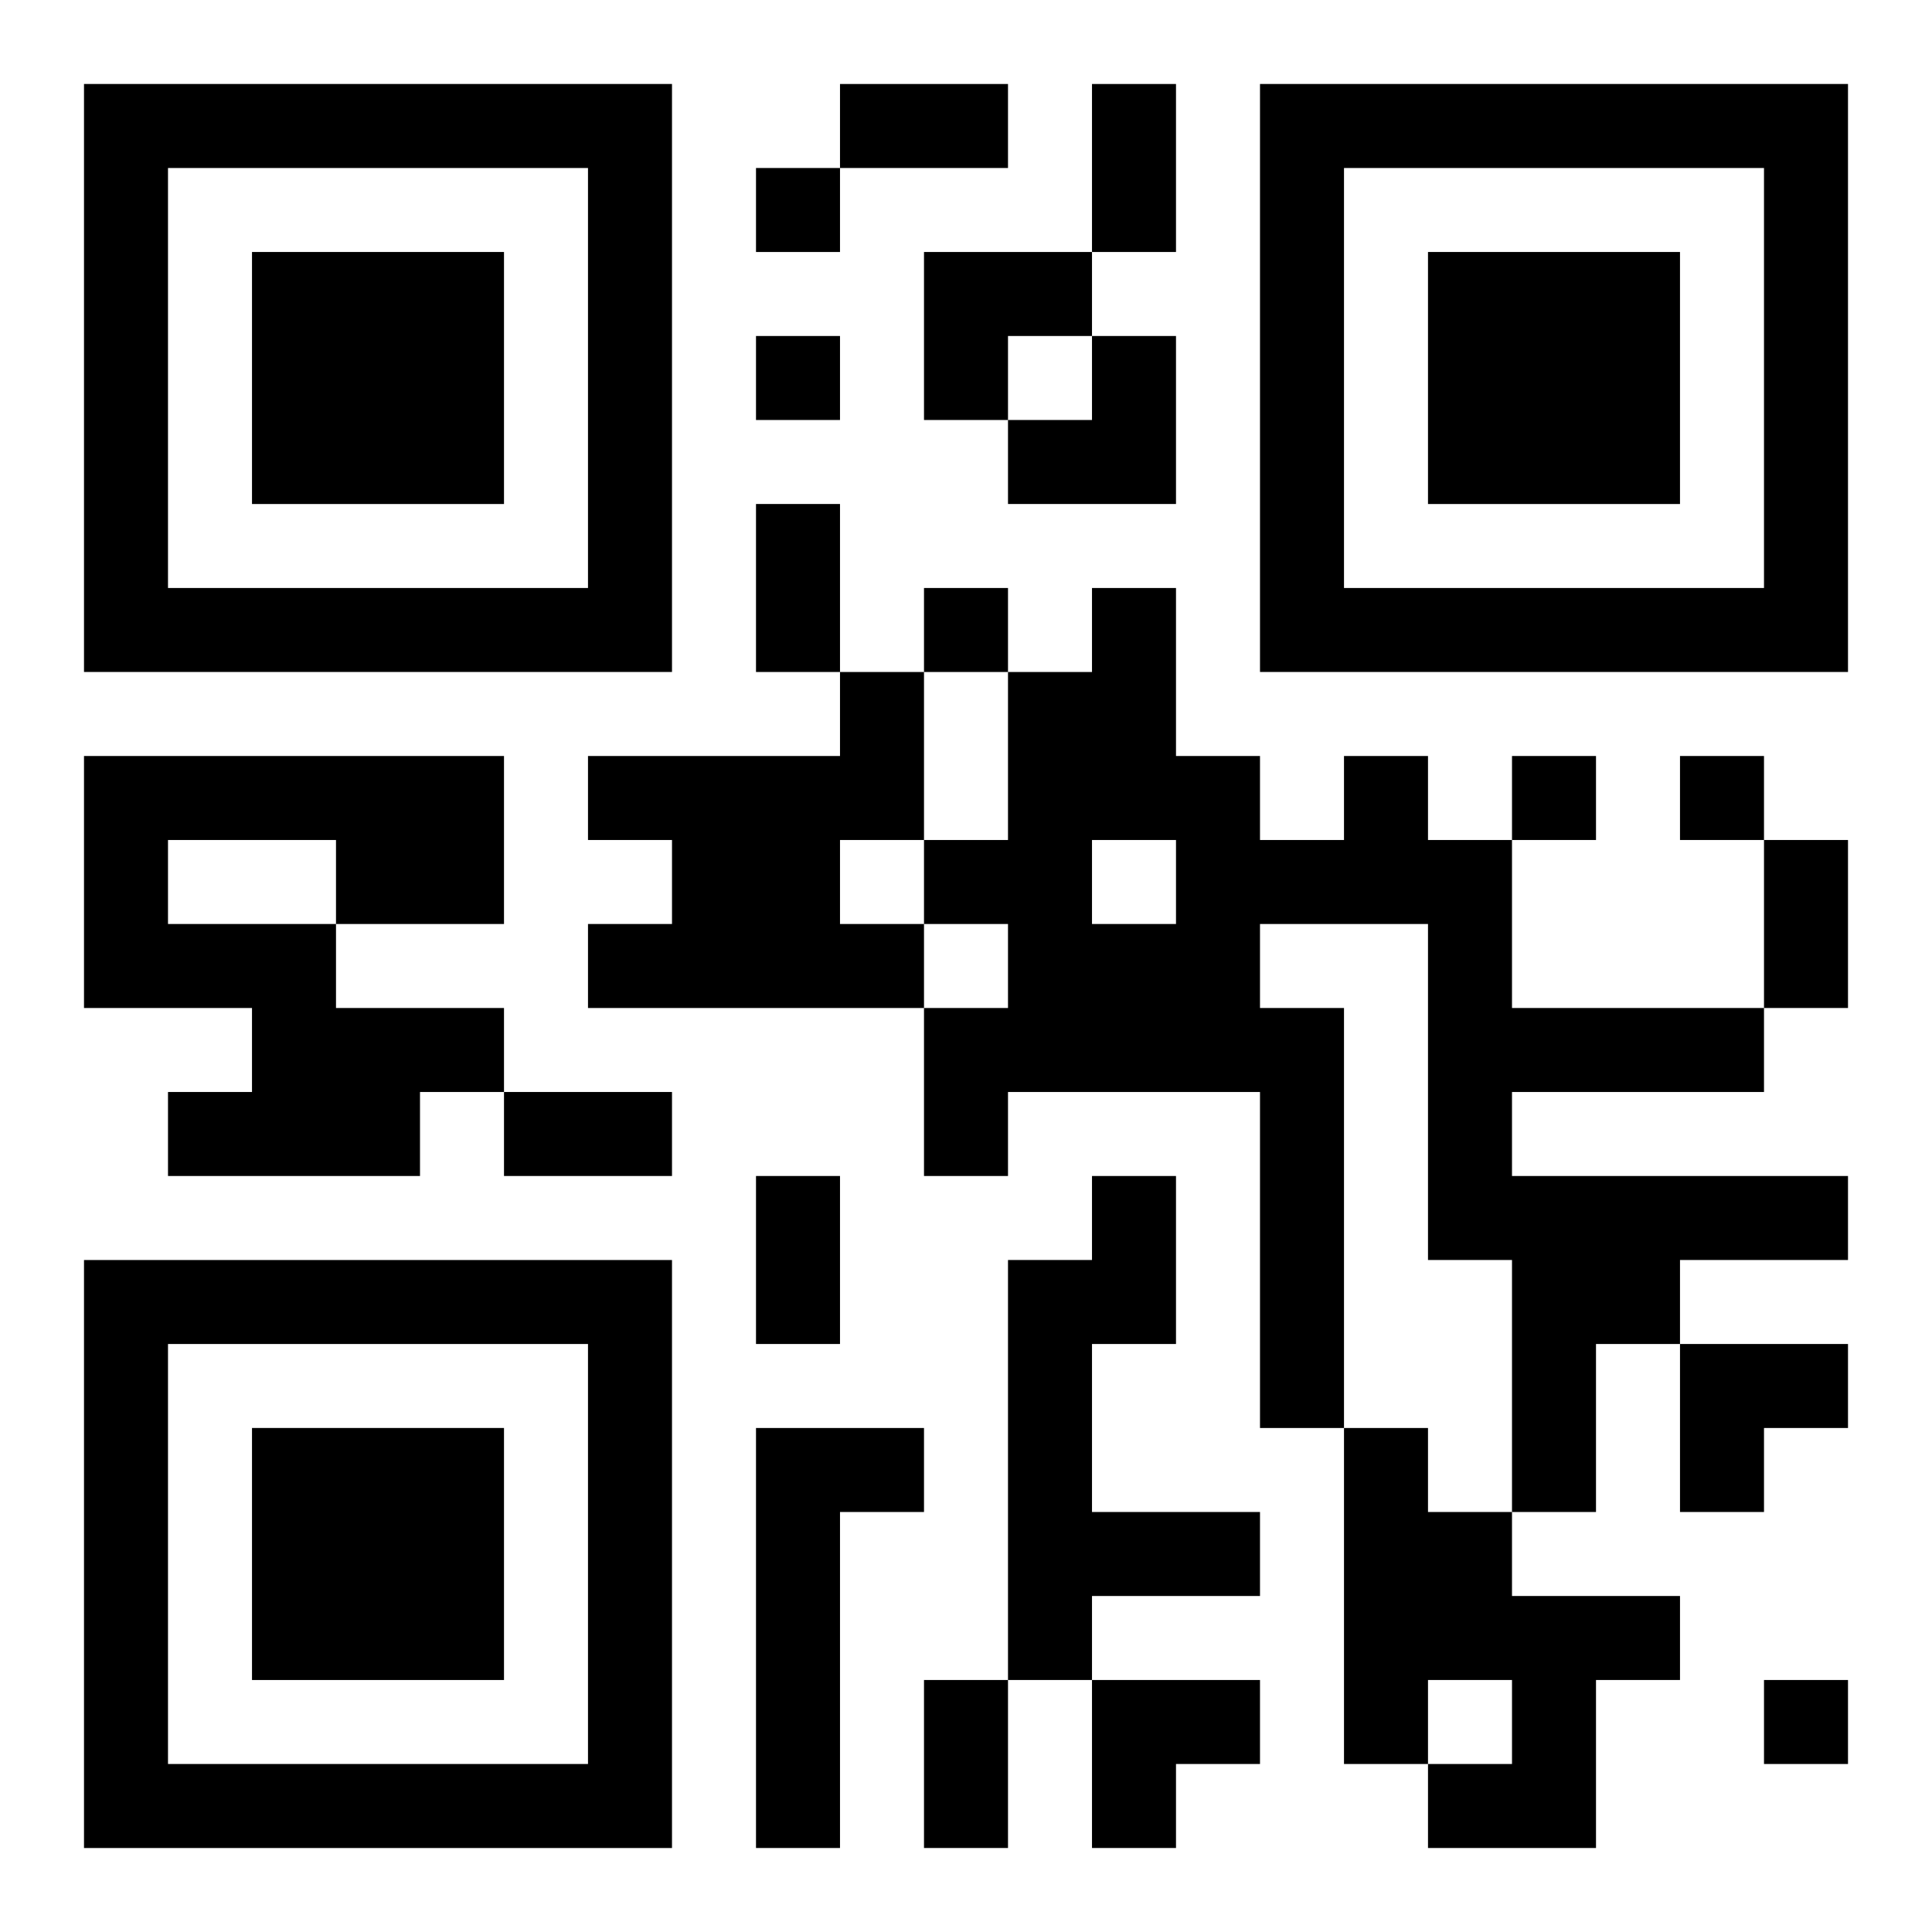 <?xml version="1.0" encoding="UTF-8"?>
<svg width="250" height="250" baseProfile="full" version="1.1" viewBox="-1 -1 23 23" xmlns="http://www.w3.org/2000/svg" xmlns:xlink="http://www.w3.org/1999/xlink"><symbol id="a"><path d="m0 7v7h7v-7h-7zm1 1h5v5h-5v-5zm1 1v3h3v-3h-3z"/></symbol><use y="-7" xlink:href="#a"/><use y="7" xlink:href="#a"/><use x="14" y="-7" xlink:href="#a"/><path d="m9 7h1v2h-1v1h1v1h-4v-1h1v-1h-1v-1h3v-1m-9 1h5v2h-2v1h2v1h-1v1h-3v-1h1v-1h-2v-3m1 1v1h2v-1h-2m14-1h1v1h1v2h3v1h-3v1h4v1h-2v1h-1v2h-1v-3h-1v-4h-2v1h1v5h-1v-4h-3v1h-1v-2h1v-1h-1v-1h1v-2h1v-1h1v2h1v1h1v-1m-3 1v1h1v-1h-1m0 4h1v2h-1v2h2v1h-2v1h-1v-5h1v-1m-4 3h2v1h-1v4h-1v-5m7 0h1v1h1v1h2v1h-1v2h-2v-1h1v-1h-1v1h-1v-4m-7-15v1h1v-1h-1m0 2v1h1v-1h-1m2 3v1h1v-1h-1m7 2v1h1v-1h-1m2 0v1h1v-1h-1m1 11v1h1v-1h-1m-11-19h2v1h-2v-1m3 0h1v2h-1v-2m-4 5h1v2h-1v-2m12 4h1v2h-1v-2m-15 3h2v1h-2v-1m3 1h1v2h-1v-2m2 6h1v2h-1v-2m0-17h2v1h-1v1h-1zm1 1m1 0h1v2h-2v-1h1zm7 12h2v1h-1v1h-1zm-7 4h2v1h-1v1h-1z"/></svg>
